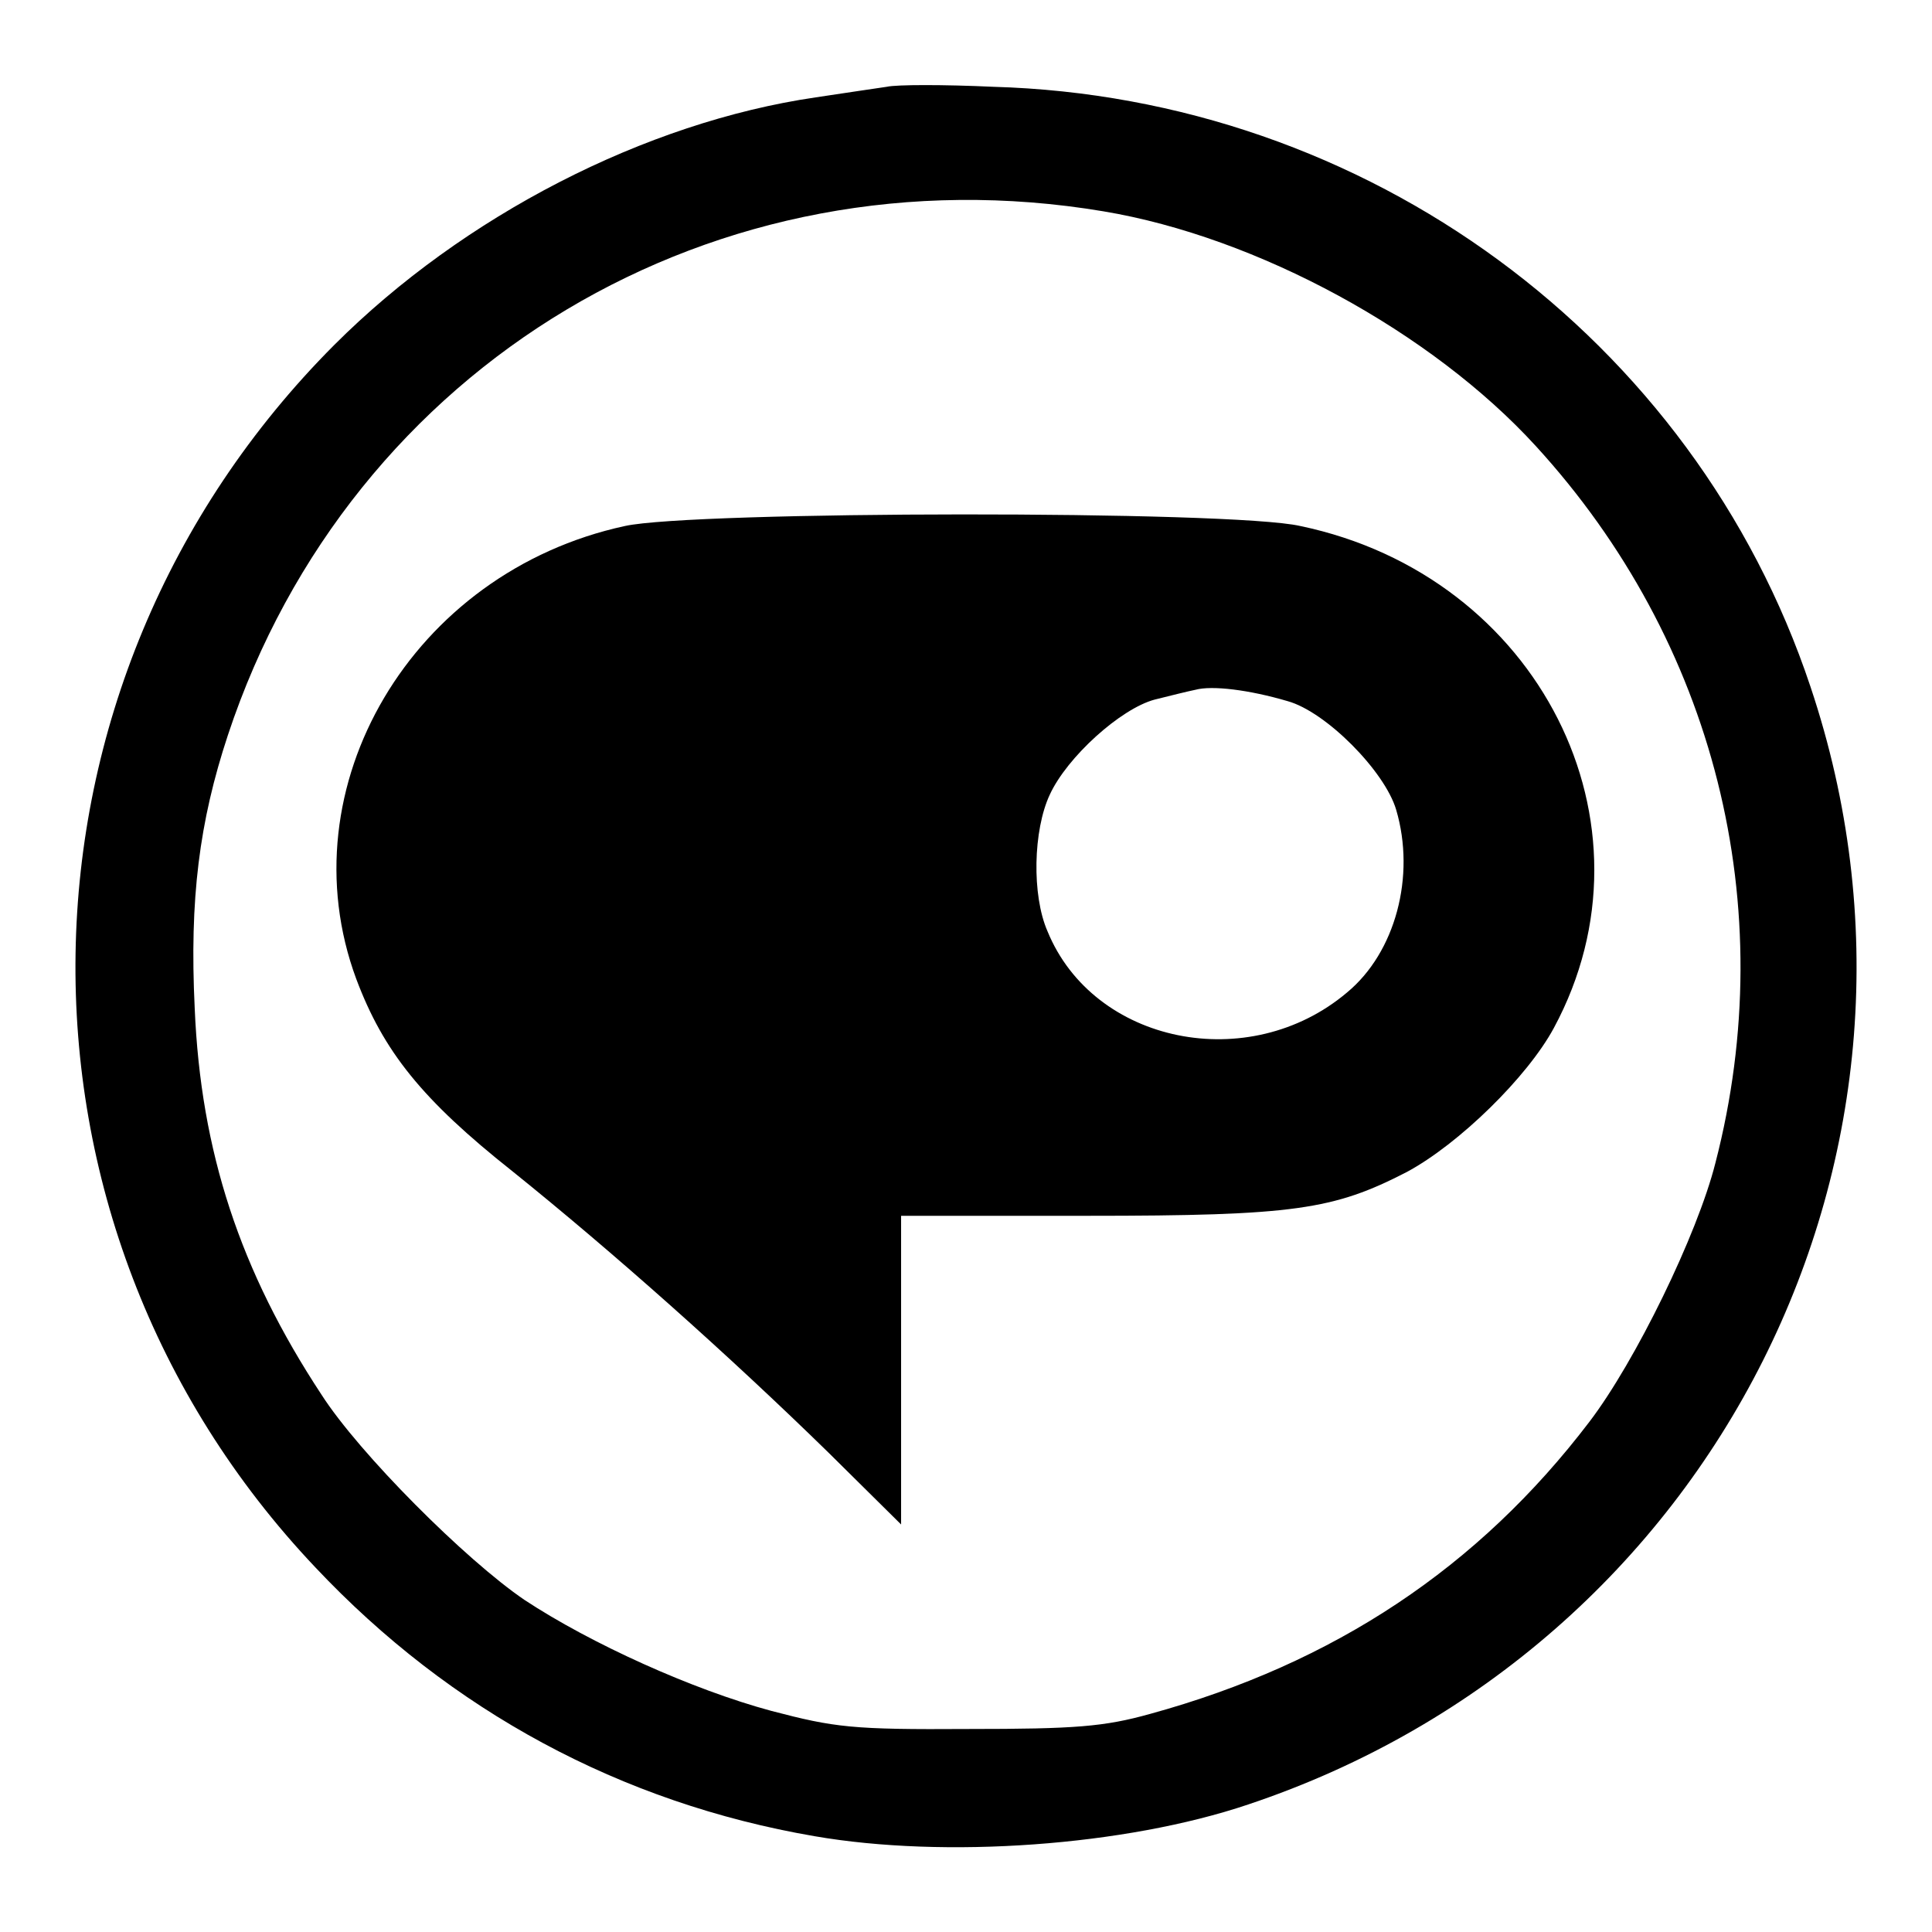 <?xml version="1.0" encoding="utf-8"?>
<!-- Svg Vector Icons : http://www.onlinewebfonts.com/icon -->
<!DOCTYPE svg PUBLIC "-//W3C//DTD SVG 1.1//EN" "http://www.w3.org/Graphics/SVG/1.1/DTD/svg11.dtd">
<svg version="1.1" xmlns="http://www.w3.org/2000/svg" xmlns:xlink="http://www.w3.org/1999/xlink" x="0px" y="0px" viewBox="0 0 256 256" enable-background="new 0 0 256 256" xml:space="preserve">
<g> <g> <path fill="#000000" d="M117.5,11.5c-1.3,0.2-5.5,0.8-9.4,1.4c-22.6,3.3-46.7,15.7-63.8,32.8C-0.4,90.5-1.6,161.9,41.8,207.7  c17.9,19,40.5,31.2,66.1,35.6c17.3,3,41.2,1.3,57.5-4.2c61.9-20.7,95.1-86.7,74.5-148.1c-15.4-46.2-58.8-78.1-108.3-79.5  C125.1,11.2,118.8,11.2,117.5,11.5z M146.2,28c20.4,3.4,43.5,16,57.3,31.1c23.7,25.9,32.6,61,23.8,95  c-2.4,9.5-10.6,26.3-16.7,34.3c-14.7,19.3-33.8,32-58.2,38.7c-6.1,1.7-9.9,2-24.1,2c-15.4,0.1-17.7-0.2-26.1-2.4  c-10.4-2.8-23.9-8.9-32.7-14.7c-7.8-5.3-21.9-19.4-26.9-27.2c-10.8-16.4-16-32.2-16.8-51.2c-0.7-14.5,0.6-24.7,4.4-36.2  C46.5,48.2,94.9,19.4,146.2,28z"/> <path fill="#000000" d="M82.8,69.7c-28.2,6.1-45,34.6-35.6,60c3.6,9.6,8.7,16,20.7,25.5c13.3,10.7,28.6,24.3,41.9,37.3l9.6,9.5  v-20.5v-20.4h24.7c27.4,0,32.6-0.8,42.3-5.8c6.9-3.7,16-12.6,19.5-19.1c14.6-27.1-2-59.9-33.6-66.5  C163.2,67.6,91.8,67.7,82.8,69.7z M170.6,92.9c5.1,1.4,12.9,9.3,14.4,14.4c2.6,8.8-0.1,18.9-6.5,24.2c-13,11-33.6,6.8-39.7-8.1  c-2.1-4.8-1.9-13.4,0.3-18.1c2.3-5,9.4-11.4,13.9-12.6c2-0.5,4.4-1.1,5.4-1.3C160.6,90.8,165.5,91.4,170.6,92.9z"/> </g></g>
</svg>